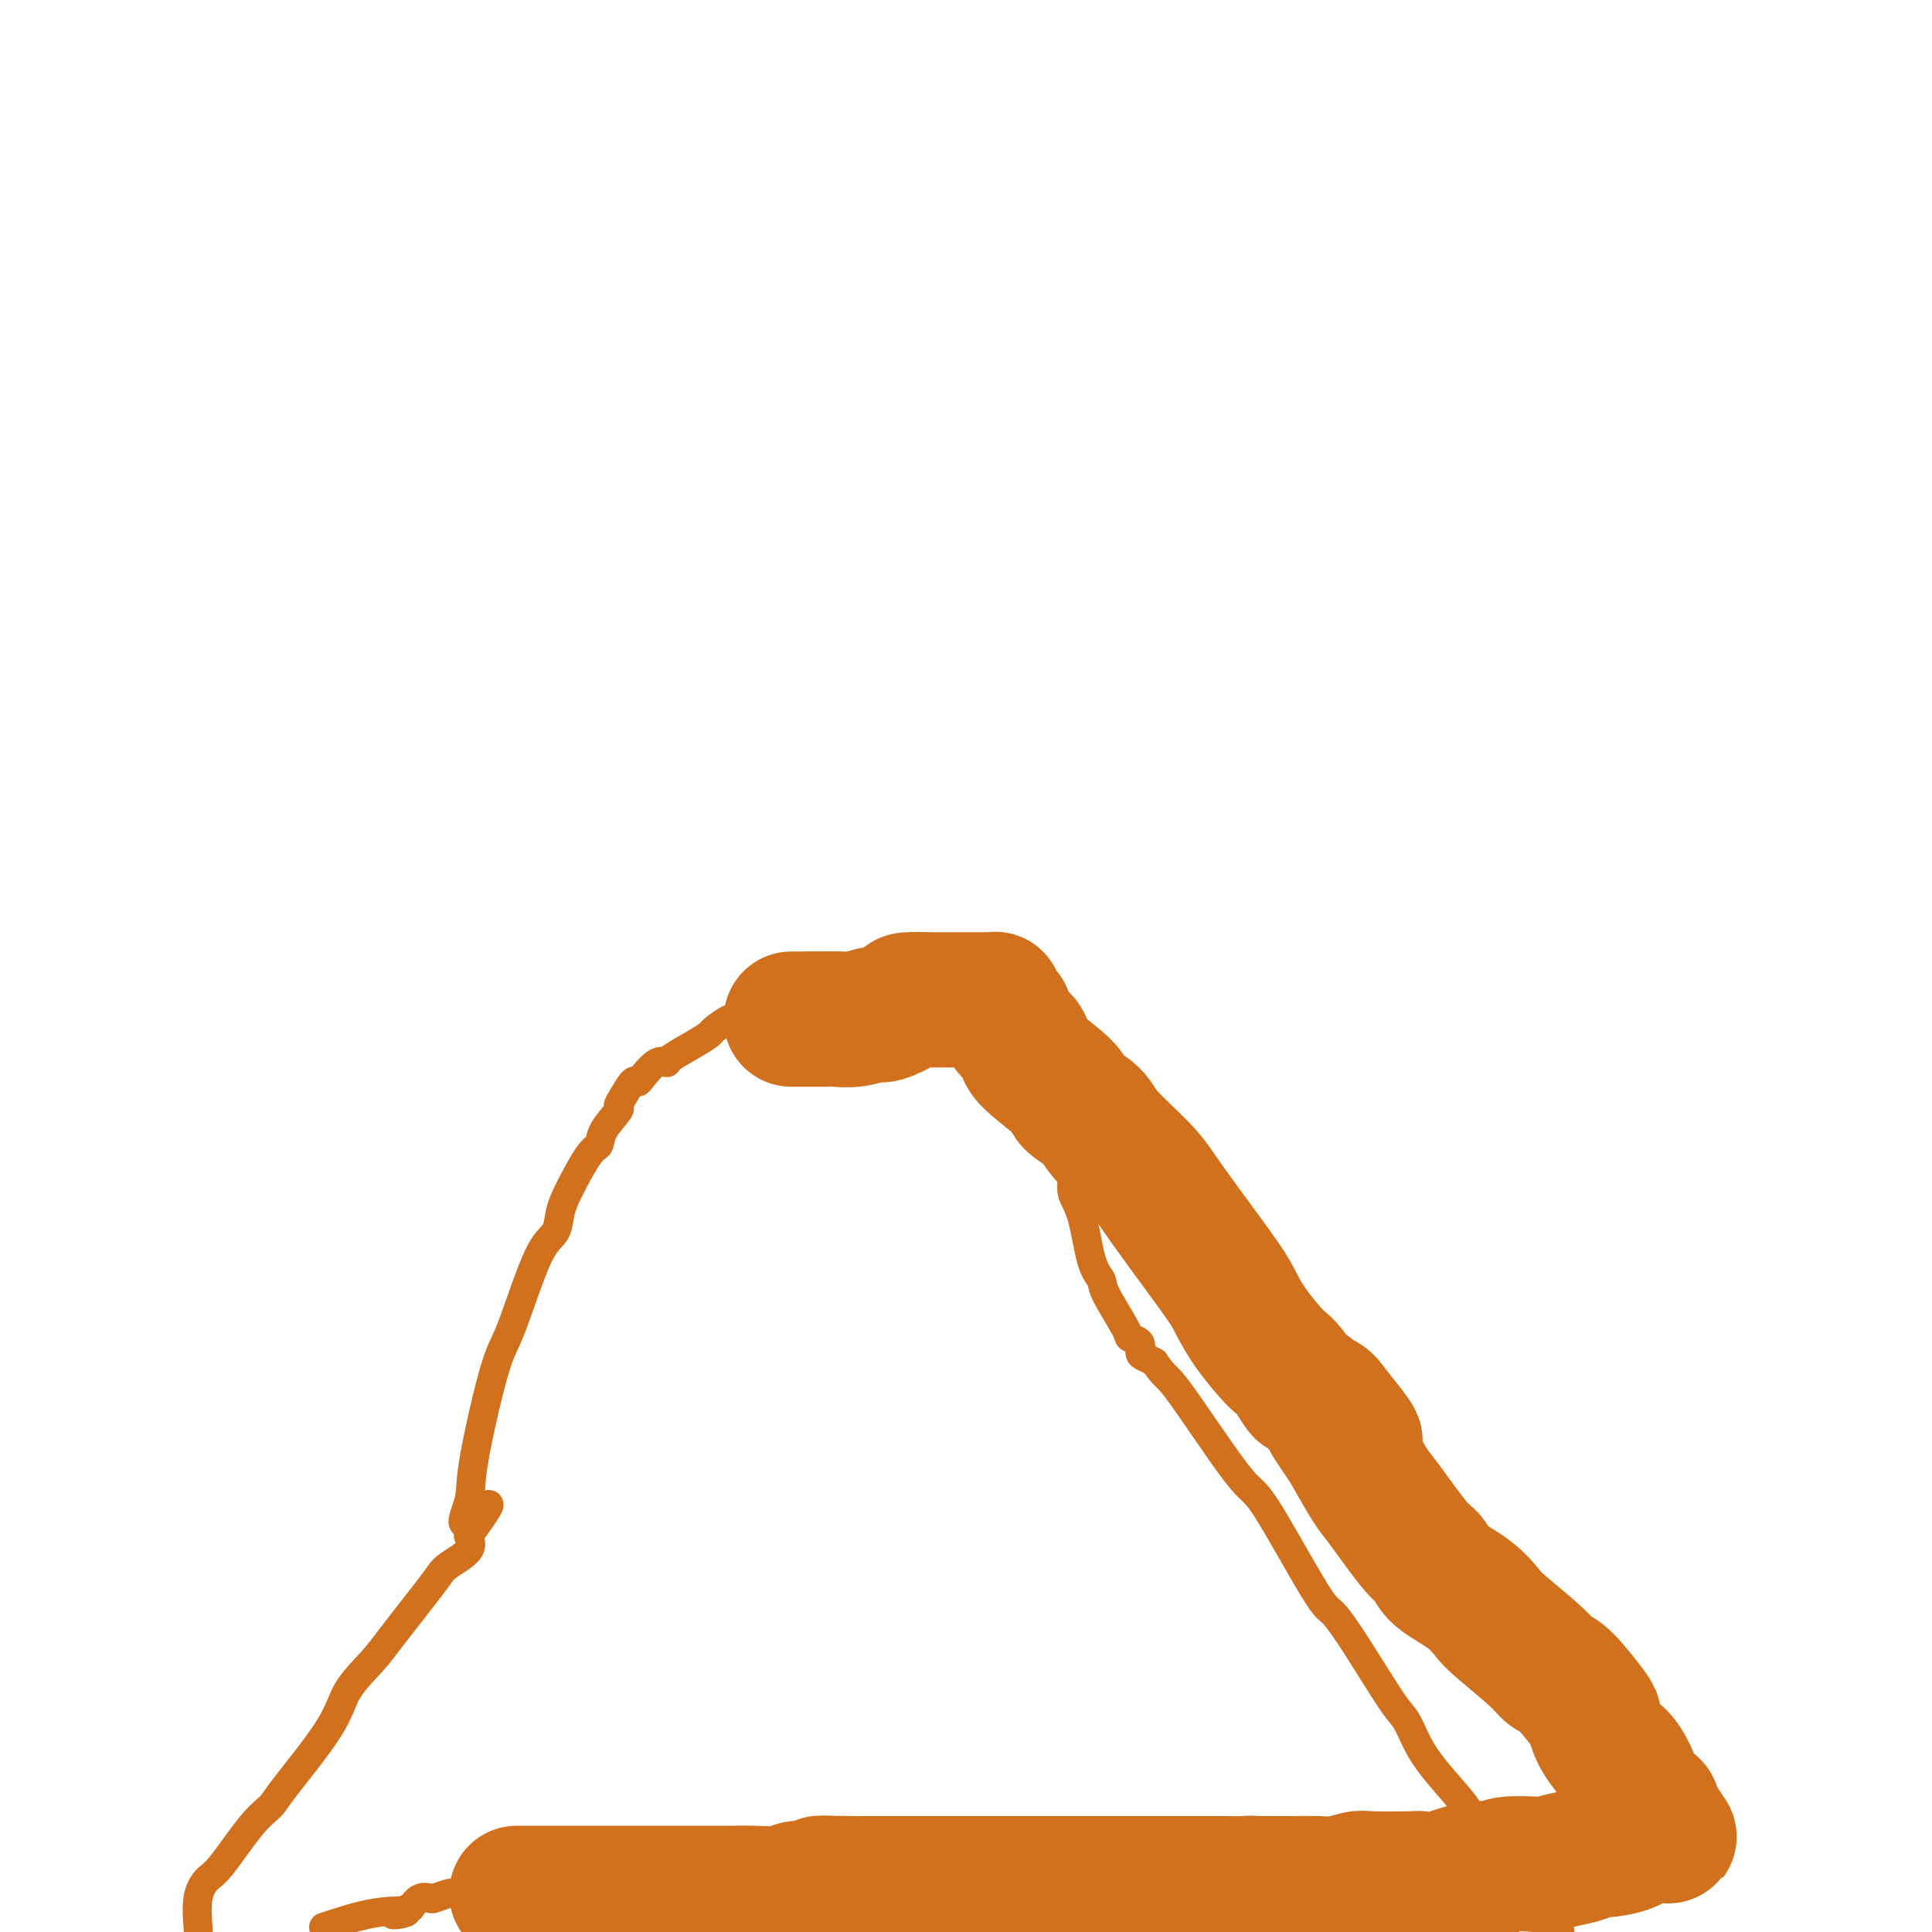 <svg viewBox='0 0 400 400' version='1.1' xmlns='http://www.w3.org/2000/svg' xmlns:xlink='http://www.w3.org/1999/xlink'><g fill='none' stroke='#D2711D' stroke-width='6' stroke-linecap='round' stroke-linejoin='round'><path d='M167,200c0.207,0.000 0.415,0.001 1,0c0.585,-0.001 1.548,-0.003 2,0c0.452,0.003 0.392,0.011 1,0c0.608,-0.011 1.883,-0.041 3,0c1.117,0.041 2.076,0.155 3,0c0.924,-0.155 1.814,-0.577 3,-1c1.186,-0.423 2.667,-0.845 4,-1c1.333,-0.155 2.518,-0.041 3,0c0.482,0.041 0.263,0.011 1,0c0.737,-0.011 2.431,-0.003 3,0c0.569,0.003 0.012,0.001 0,0c-0.012,-0.001 0.522,-0.000 1,0c0.478,0.000 0.901,0.000 1,0c0.099,-0.000 -0.127,-0.000 0,0c0.127,0.000 0.608,0.000 1,0c0.392,-0.000 0.696,-0.000 1,0'/><path d='M195,198c4.574,-0.308 2.009,-0.079 1,0c-1.009,0.079 -0.463,0.006 0,0c0.463,-0.006 0.841,0.055 1,0c0.159,-0.055 0.098,-0.226 0,0c-0.098,0.226 -0.233,0.849 0,1c0.233,0.151 0.833,-0.169 1,0c0.167,0.169 -0.100,0.829 0,1c0.100,0.171 0.568,-0.147 1,0c0.432,0.147 0.828,0.757 1,1c0.172,0.243 0.121,0.118 0,0c-0.121,-0.118 -0.312,-0.228 0,0c0.312,0.228 1.125,0.793 2,1c0.875,0.207 1.810,0.054 2,0c0.190,-0.054 -0.366,-0.011 0,0c0.366,0.011 1.654,-0.011 2,0c0.346,0.011 -0.249,0.055 0,0c0.249,-0.055 1.341,-0.208 2,0c0.659,0.208 0.883,0.776 1,1c0.117,0.224 0.125,0.104 0,0c-0.125,-0.104 -0.384,-0.193 0,0c0.384,0.193 1.411,0.667 2,1c0.589,0.333 0.740,0.524 1,1c0.260,0.476 0.630,1.238 1,2'/><path d='M213,207c2.677,1.255 0.370,-0.106 0,0c-0.370,0.106 1.196,1.680 2,3c0.804,1.320 0.845,2.385 1,3c0.155,0.615 0.424,0.779 1,3c0.576,2.221 1.459,6.498 2,9c0.541,2.502 0.739,3.227 1,4c0.261,0.773 0.583,1.593 1,4c0.417,2.407 0.928,6.403 1,9c0.072,2.597 -0.296,3.797 0,5c0.296,1.203 1.257,2.410 2,5c0.743,2.590 1.269,6.564 2,9c0.731,2.436 1.668,3.334 2,4c0.332,0.666 0.060,1.099 1,3c0.940,1.901 3.091,5.269 4,7c0.909,1.731 0.575,1.826 1,2c0.425,0.174 1.609,0.428 2,1c0.391,0.572 -0.010,1.462 0,2c0.010,0.538 0.431,0.725 1,1c0.569,0.275 1.284,0.637 2,1'/><path d='M239,282c2.473,3.620 2.155,2.171 5,6c2.845,3.829 8.852,12.937 12,17c3.148,4.063 3.438,3.081 6,7c2.562,3.919 7.396,12.739 10,17c2.604,4.261 2.976,3.962 4,5c1.024,1.038 2.698,3.412 5,7c2.302,3.588 5.231,8.388 7,11c1.769,2.612 2.377,3.036 3,4c0.623,0.964 1.261,2.469 2,4c0.739,1.531 1.578,3.086 3,5c1.422,1.914 3.428,4.185 5,6c1.572,1.815 2.710,3.174 3,4c0.290,0.826 -0.267,1.121 1,3c1.267,1.879 4.357,5.344 6,7c1.643,1.656 1.839,1.503 2,2c0.161,0.497 0.286,1.644 1,3c0.714,1.356 2.016,2.920 3,4c0.984,1.080 1.650,1.675 2,2c0.350,0.325 0.386,0.378 1,1c0.614,0.622 1.807,1.811 3,3'/><path d='M149,396c0.309,0.305 0.619,0.610 0,0c-0.619,-0.610 -2.166,-2.134 -4,-4c-1.834,-1.866 -3.954,-4.073 -5,-5c-1.046,-0.927 -1.019,-0.574 -2,-1c-0.981,-0.426 -2.969,-1.631 -4,-2c-1.031,-0.369 -1.103,0.097 -1,0c0.103,-0.097 0.382,-0.758 0,-1c-0.382,-0.242 -1.426,-0.065 -2,0c-0.574,0.065 -0.678,0.018 -1,0c-0.322,-0.018 -0.861,-0.008 -1,0c-0.139,0.008 0.122,0.012 0,0c-0.122,-0.012 -0.628,-0.041 -1,0c-0.372,0.041 -0.609,0.153 -1,0c-0.391,-0.153 -0.937,-0.570 -2,0c-1.063,0.570 -2.645,2.128 -4,3c-1.355,0.872 -2.483,1.060 -3,1c-0.517,-0.060 -0.423,-0.366 -2,0c-1.577,0.366 -4.826,1.403 -7,2c-2.174,0.597 -3.273,0.752 -4,1c-0.727,0.248 -1.083,0.589 -3,1c-1.917,0.411 -5.395,0.893 -7,1c-1.605,0.107 -1.336,-0.162 -2,0c-0.664,0.162 -2.260,0.755 -3,1c-0.740,0.245 -0.622,0.143 -1,0c-0.378,-0.143 -1.251,-0.327 -2,0c-0.749,0.327 -1.375,1.163 -2,2'/><path d='M85,395c-7.119,2.119 -1.917,1.417 -1,1c0.917,-0.417 -2.452,-0.548 -6,0c-3.548,0.548 -7.274,1.774 -11,3'/><path d='M41,399c0.047,0.567 0.094,1.134 0,0c-0.094,-1.134 -0.330,-3.970 0,-6c0.330,-2.030 1.226,-3.252 2,-4c0.774,-0.748 1.426,-1.020 3,-3c1.574,-1.980 4.071,-5.669 6,-8c1.929,-2.331 3.290,-3.306 4,-4c0.710,-0.694 0.770,-1.107 3,-4c2.230,-2.893 6.632,-8.266 9,-12c2.368,-3.734 2.704,-5.830 4,-8c1.296,-2.170 3.552,-4.415 5,-6c1.448,-1.585 2.087,-2.511 4,-5c1.913,-2.489 5.098,-6.543 7,-9c1.902,-2.457 2.520,-3.318 3,-4c0.480,-0.682 0.822,-1.183 2,-2c1.178,-0.817 3.194,-1.948 4,-3c0.806,-1.052 0.403,-2.026 0,-3'/><path d='M97,318c8.355,-11.480 2.244,-4.679 0,-3c-2.244,1.679 -0.621,-1.763 0,-4c0.621,-2.237 0.242,-3.267 1,-8c0.758,-4.733 2.655,-13.167 4,-18c1.345,-4.833 2.139,-6.063 3,-8c0.861,-1.937 1.790,-4.580 3,-8c1.210,-3.420 2.701,-7.617 4,-10c1.299,-2.383 2.404,-2.952 3,-4c0.596,-1.048 0.682,-2.575 1,-4c0.318,-1.425 0.867,-2.746 2,-5c1.133,-2.254 2.849,-5.440 4,-7c1.151,-1.560 1.736,-1.494 2,-2c0.264,-0.506 0.207,-1.583 1,-3c0.793,-1.417 2.436,-3.174 3,-4c0.564,-0.826 0.047,-0.719 0,-1c-0.047,-0.281 0.375,-0.948 1,-2c0.625,-1.052 1.453,-2.488 2,-3c0.547,-0.512 0.811,-0.100 1,0c0.189,0.100 0.301,-0.112 1,-1c0.699,-0.888 1.984,-2.451 3,-3c1.016,-0.549 1.762,-0.082 2,0c0.238,0.082 -0.031,-0.221 1,-1c1.031,-0.779 3.361,-2.036 5,-3c1.639,-0.964 2.586,-1.636 3,-2c0.414,-0.364 0.295,-0.421 1,-1c0.705,-0.579 2.234,-1.679 3,-2c0.766,-0.321 0.769,0.138 1,0c0.231,-0.138 0.691,-0.872 1,-1c0.309,-0.128 0.468,0.350 1,0c0.532,-0.350 1.438,-1.529 2,-2c0.562,-0.471 0.781,-0.236 1,0'/><path d='M157,208c3.918,-2.697 0.714,-1.440 0,-1c-0.714,0.440 1.061,0.061 2,0c0.939,-0.061 1.040,0.195 1,0c-0.040,-0.195 -0.222,-0.841 0,-1c0.222,-0.159 0.848,0.169 1,0c0.152,-0.169 -0.171,-0.834 0,-1c0.171,-0.166 0.834,0.167 1,0c0.166,-0.167 -0.166,-0.833 0,-1c0.166,-0.167 0.829,0.166 1,0c0.171,-0.166 -0.151,-0.829 0,-1c0.151,-0.171 0.776,0.150 1,0c0.224,-0.150 0.049,-0.772 0,-1c-0.049,-0.228 0.028,-0.061 0,0c-0.028,0.061 -0.162,0.016 0,0c0.162,-0.016 0.618,-0.004 1,0c0.382,0.004 0.688,0.001 1,0c0.312,-0.001 0.630,-0.000 1,0c0.370,0.000 0.792,0.000 2,0c1.208,-0.000 3.202,-0.000 4,0c0.798,0.000 0.399,0.000 0,0'/></g>
<g fill='none' stroke='#D2711D' stroke-width='28' stroke-linecap='round' stroke-linejoin='round'><path d='M164,211c-0.149,-0.000 -0.298,-0.000 0,0c0.298,0.000 1.044,0.001 2,0c0.956,-0.001 2.123,-0.005 3,0c0.877,0.005 1.464,0.017 2,0c0.536,-0.017 1.020,-0.064 2,0c0.980,0.064 2.454,0.238 4,0c1.546,-0.238 3.163,-0.887 4,-1c0.837,-0.113 0.893,0.309 2,0c1.107,-0.309 3.263,-1.351 4,-2c0.737,-0.649 0.053,-0.906 1,-1c0.947,-0.094 3.525,-0.025 5,0c1.475,0.025 1.848,0.007 2,0c0.152,-0.007 0.082,-0.002 1,0c0.918,0.002 2.823,0.000 4,0c1.177,-0.000 1.626,0.000 2,0c0.374,-0.000 0.675,-0.001 1,0c0.325,0.001 0.676,0.003 1,0c0.324,-0.003 0.621,-0.012 1,0c0.379,0.012 0.839,0.045 1,0c0.161,-0.045 0.023,-0.167 0,0c-0.023,0.167 0.071,0.622 0,1c-0.071,0.378 -0.306,0.679 0,1c0.306,0.321 1.153,0.660 2,1'/><path d='M208,210c0.341,0.987 0.193,1.954 1,3c0.807,1.046 2.570,2.170 3,3c0.430,0.830 -0.472,1.366 1,3c1.472,1.634 5.318,4.366 7,6c1.682,1.634 1.201,2.172 2,3c0.799,0.828 2.877,1.947 4,3c1.123,1.053 1.292,2.039 3,4c1.708,1.961 4.957,4.897 7,7c2.043,2.103 2.881,3.373 4,5c1.119,1.627 2.520,3.612 5,7c2.480,3.388 6.040,8.178 8,11c1.960,2.822 2.321,3.675 3,5c0.679,1.325 1.677,3.122 3,5c1.323,1.878 2.970,3.838 4,5c1.030,1.162 1.442,1.526 2,2c0.558,0.474 1.262,1.058 2,2c0.738,0.942 1.511,2.241 2,3c0.489,0.759 0.695,0.977 1,1c0.305,0.023 0.711,-0.148 1,0c0.289,0.148 0.462,0.617 1,1c0.538,0.383 1.439,0.681 2,1c0.561,0.319 0.780,0.660 1,1'/><path d='M275,291c10.508,13.029 3.277,5.103 1,3c-2.277,-2.103 0.401,1.618 2,4c1.599,2.382 2.120,3.424 3,5c0.880,1.576 2.119,3.684 3,5c0.881,1.316 1.404,1.838 3,4c1.596,2.162 4.266,5.962 6,8c1.734,2.038 2.532,2.314 3,3c0.468,0.686 0.604,1.783 2,3c1.396,1.217 4.050,2.554 6,4c1.950,1.446 3.194,3.002 4,4c0.806,0.998 1.172,1.437 3,3c1.828,1.563 5.116,4.248 7,6c1.884,1.752 2.363,2.569 3,3c0.637,0.431 1.431,0.476 3,2c1.569,1.524 3.911,4.527 5,6c1.089,1.473 0.924,1.418 1,2c0.076,0.582 0.392,1.802 1,3c0.608,1.198 1.507,2.373 2,3c0.493,0.627 0.580,0.706 1,1c0.420,0.294 1.172,0.804 2,2c0.828,1.196 1.732,3.080 2,4c0.268,0.920 -0.100,0.876 0,1c0.100,0.124 0.667,0.414 1,1c0.333,0.586 0.433,1.466 1,2c0.567,0.534 1.601,0.721 2,1c0.399,0.279 0.162,0.649 0,1c-0.162,0.351 -0.250,0.682 0,1c0.250,0.318 0.836,0.624 1,1c0.164,0.376 -0.096,0.822 0,1c0.096,0.178 0.548,0.089 1,0'/><path d='M344,378c3.080,4.581 0.781,1.033 0,0c-0.781,-1.033 -0.044,0.448 0,1c0.044,0.552 -0.604,0.176 -1,0c-0.396,-0.176 -0.539,-0.153 -1,0c-0.461,0.153 -1.238,0.436 -2,1c-0.762,0.564 -1.508,1.408 -3,2c-1.492,0.592 -3.731,0.933 -5,1c-1.269,0.067 -1.568,-0.139 -2,0c-0.432,0.139 -0.998,0.625 -2,1c-1.002,0.375 -2.442,0.641 -4,1c-1.558,0.359 -3.236,0.812 -4,1c-0.764,0.188 -0.616,0.110 -2,0c-1.384,-0.110 -4.302,-0.254 -6,0c-1.698,0.254 -2.178,0.905 -3,1c-0.822,0.095 -1.985,-0.367 -4,0c-2.015,0.367 -4.880,1.561 -7,2c-2.120,0.439 -3.495,0.121 -4,0c-0.505,-0.121 -0.141,-0.047 -2,0c-1.859,0.047 -5.941,0.065 -8,0c-2.059,-0.065 -2.094,-0.214 -3,0c-0.906,0.214 -2.682,0.789 -4,1c-1.318,0.211 -2.178,0.056 -4,0c-1.822,-0.056 -4.607,-0.015 -6,0c-1.393,0.015 -1.392,0.004 -2,0c-0.608,-0.004 -1.823,-0.001 -3,0c-1.177,0.001 -2.317,0.000 -3,0c-0.683,-0.000 -0.909,-0.000 -1,0c-0.091,0.000 -0.045,0.000 0,0'/><path d='M258,390c-9.556,0.619 -2.445,0.166 0,0c2.445,-0.166 0.226,-0.044 -1,0c-1.226,0.044 -1.457,0.012 -2,0c-0.543,-0.012 -1.398,-0.003 -3,0c-1.602,0.003 -3.951,0.001 -6,0c-2.049,-0.001 -3.796,-0.000 -6,0c-2.204,0.000 -4.863,0.000 -7,0c-2.137,-0.000 -3.751,-0.000 -7,0c-3.249,0.000 -8.133,0.000 -11,0c-2.867,-0.000 -3.716,-0.000 -5,0c-1.284,0.000 -3.004,0.000 -4,0c-0.996,-0.000 -1.268,-0.000 -3,0c-1.732,0.000 -4.926,0.000 -7,0c-2.074,-0.000 -3.030,-0.000 -4,0c-0.970,0.000 -1.953,0.000 -4,0c-2.047,-0.000 -5.156,-0.000 -7,0c-1.844,0.000 -2.422,0.000 -3,0'/><path d='M178,390c-13.324,-0.065 -6.633,-0.228 -5,0c1.633,0.228 -1.793,0.846 -4,1c-2.207,0.154 -3.195,-0.155 -4,0c-0.805,0.155 -1.426,0.774 -3,1c-1.574,0.226 -4.102,0.061 -6,0c-1.898,-0.061 -3.167,-0.016 -4,0c-0.833,0.016 -1.231,0.004 -3,0c-1.769,-0.004 -4.910,-0.001 -7,0c-2.090,0.001 -3.130,0.000 -4,0c-0.870,-0.000 -1.572,-0.000 -4,0c-2.428,0.000 -6.583,0.000 -9,0c-2.417,-0.000 -3.095,-0.000 -4,0c-0.905,0.000 -2.038,0.000 -3,0c-0.962,-0.000 -1.753,-0.000 -3,0c-1.247,0.000 -2.951,0.000 -4,0c-1.049,-0.000 -1.443,-0.000 -2,0c-0.557,0.000 -1.279,0.000 -2,0'/></g>
</svg>